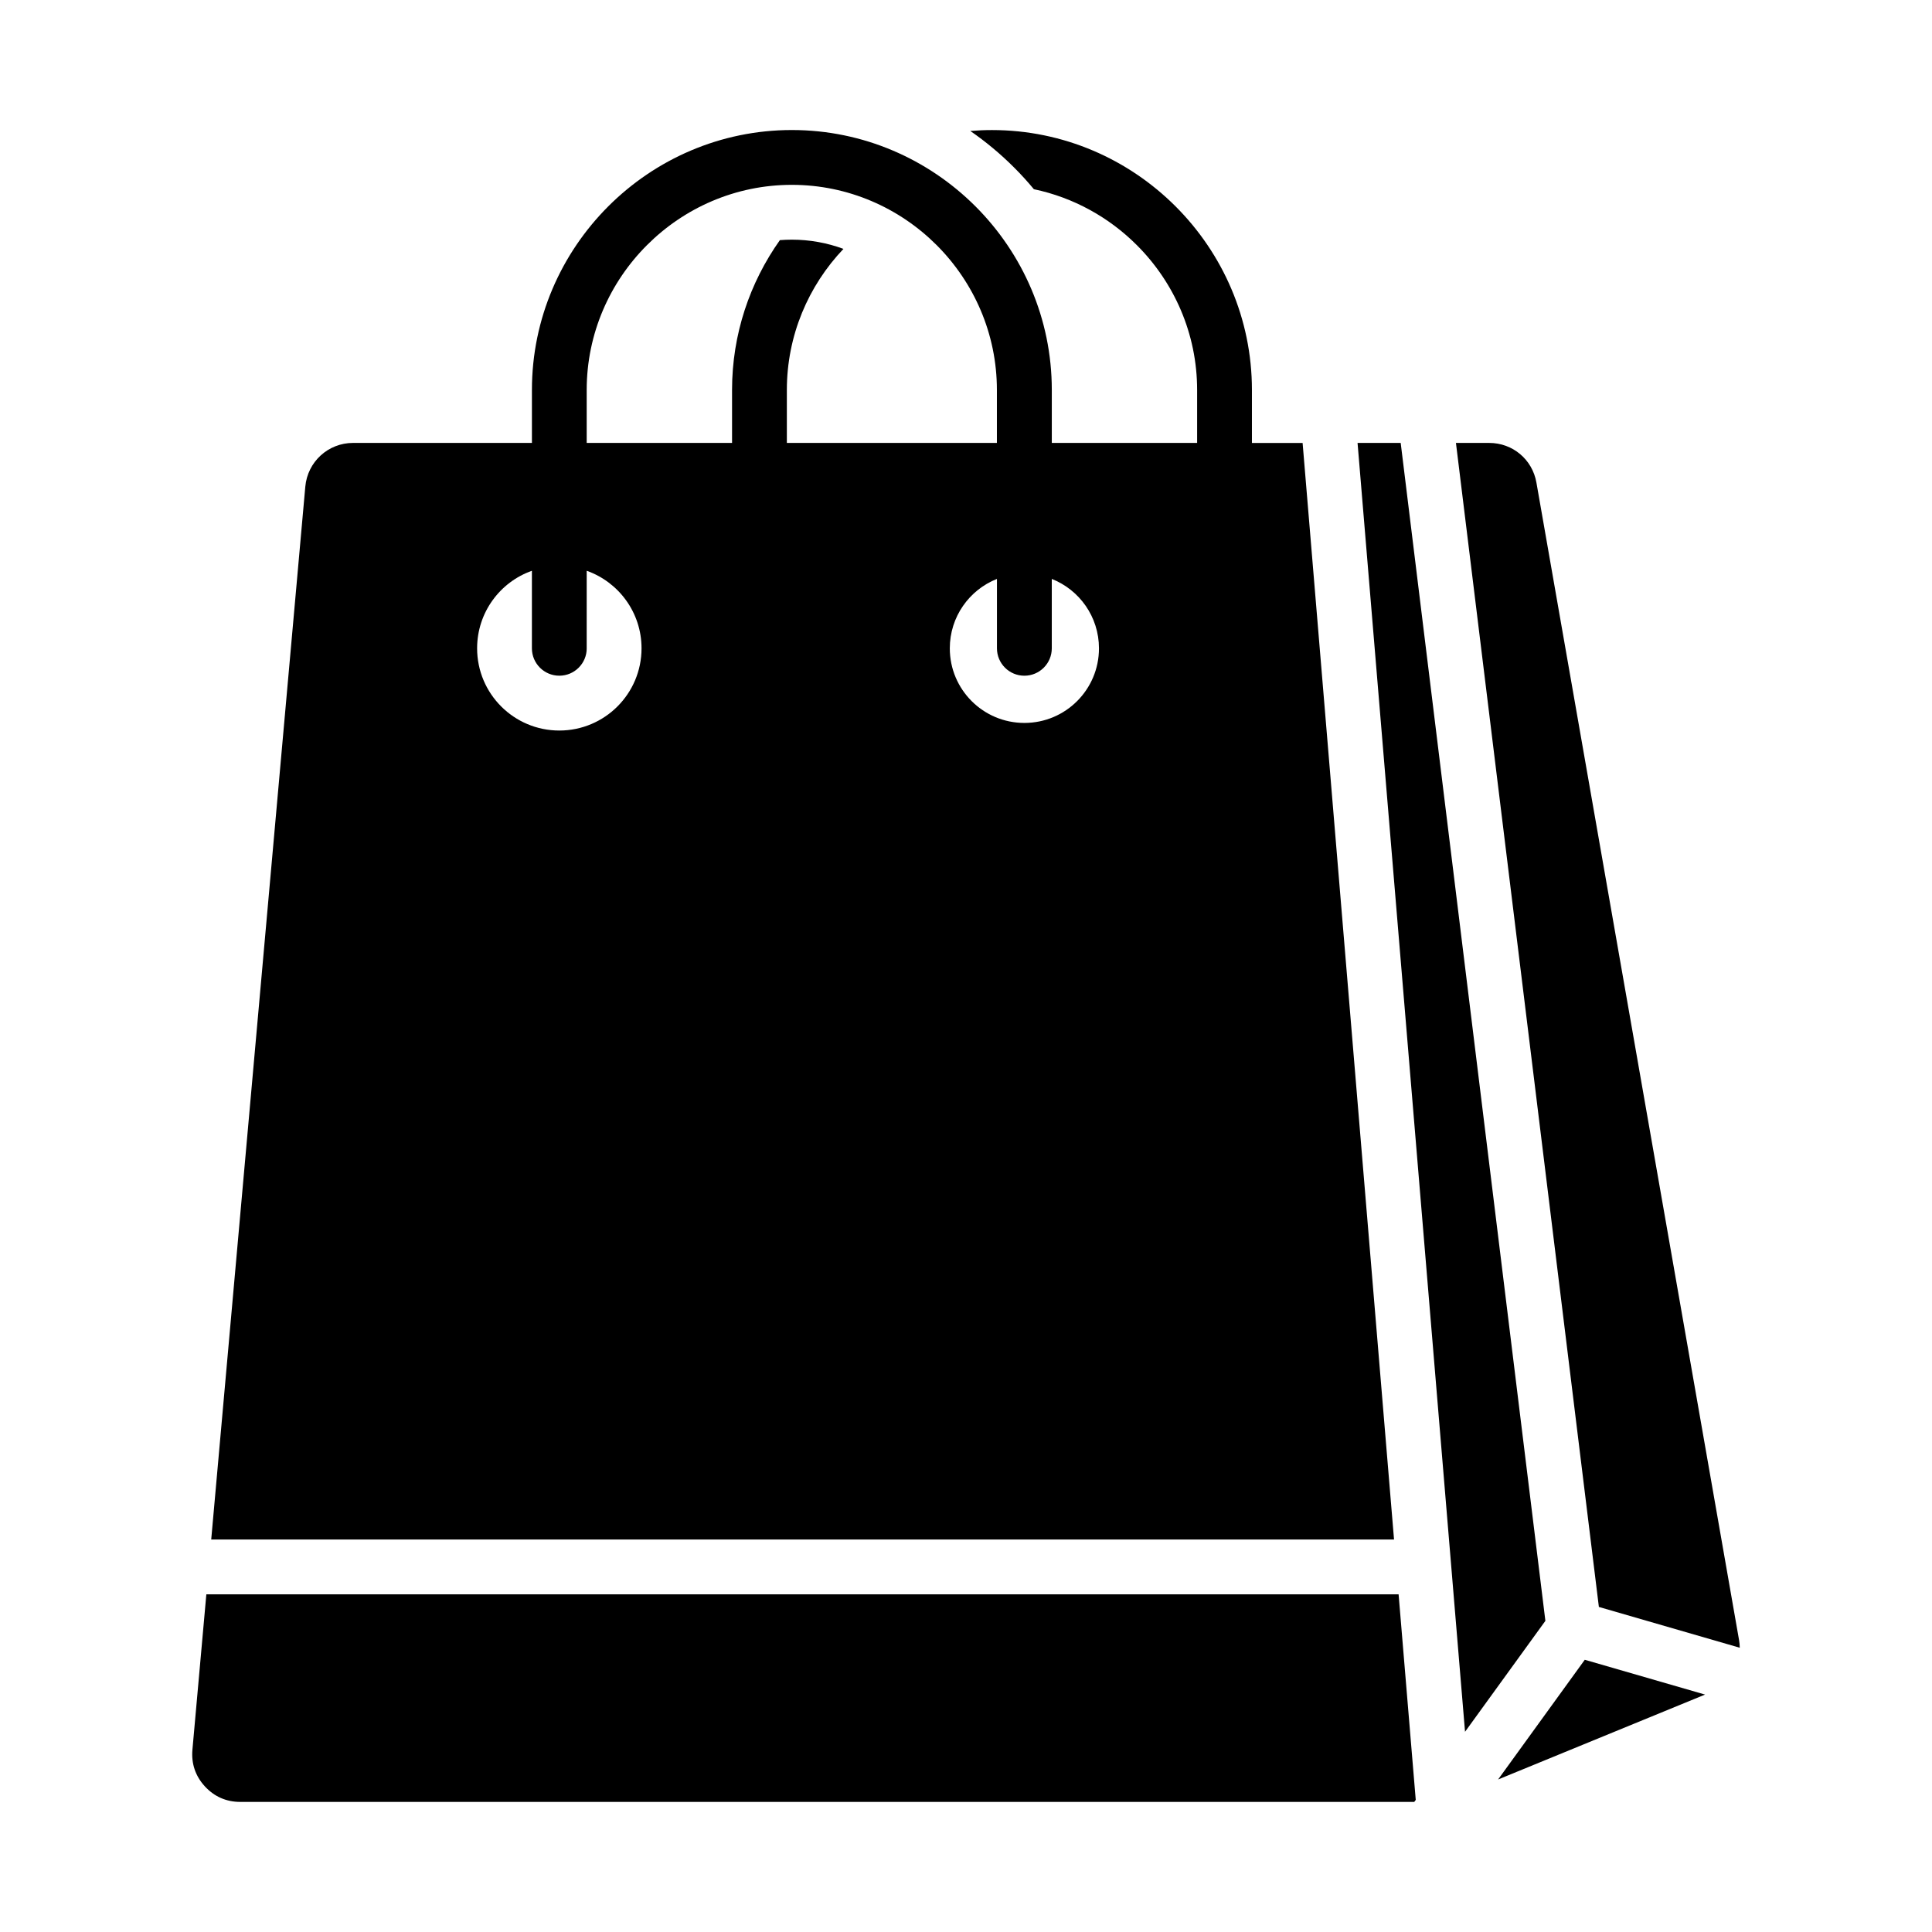 <?xml version="1.0" encoding="UTF-8"?>
<!-- Uploaded to: SVG Repo, www.svgrepo.com, Generator: SVG Repo Mixer Tools -->
<svg fill="#000000" width="800px" height="800px" version="1.1" viewBox="144 144 512 512" xmlns="http://www.w3.org/2000/svg">
 <path d="m595.86 593.08-54.848 22.5 22.969-31.723zm-66.02-331.7h8.812c6.234 0 11.445 4.383 12.516 10.516l53.691 306.69c0.125 0.699 0.184 1.395 0.195 2.082l-37.336-10.812zm-10.652 359.61-0.395 0.535h-311.13c-3.699 0-6.879-1.402-9.383-4.129-2.5-2.731-3.609-6.023-3.285-9.707l3.688-41.176h315.96zm-15.422-359.61 28.484 341.56 21.293-29.398c-12.785-104.05-25.547-208.11-38.344-312.16h-11.434zm-81.031 36.039v18.395c0 4.008-3.254 7.258-7.262 7.258-4.016 0-7.269-3.25-7.269-7.258v-18.395c-7.32 2.891-12.496 10.039-12.496 18.395 0 10.922 8.844 19.77 19.766 19.77s19.766-8.848 19.766-19.77c-0.004-8.359-5.184-15.504-12.504-18.395zm-123.25 18.391c0 4.008-3.25 7.258-7.262 7.258-4.008 0-7.262-3.25-7.262-7.258v-20.547c-8.461 2.984-14.52 11.059-14.52 20.547 0 12.035 9.758 21.789 21.785 21.789 12.035 0 21.789-9.758 21.789-21.789 0-9.488-6.062-17.559-14.531-20.547l-0.004 20.547zm38.516-54.43v-14.039c0-14.754 4.703-28.465 12.676-39.703 1.043-0.082 2.109-0.125 3.168-0.125 4.727 0 9.355 0.844 13.68 2.445-9.285 9.762-15 22.938-15 37.383v14.039h55.664v-14.039c0-14.941-6.121-28.527-15.965-38.379-9.859-9.855-23.441-15.977-38.383-15.977s-28.535 6.121-38.383 15.977c-9.859 9.852-15.977 23.441-15.977 38.379v14.039zm-100.43 0h47.395v-14.039c0-18.949 7.75-36.168 20.23-48.656 12.484-12.48 29.699-20.227 48.656-20.227 18.945 0 36.168 7.746 48.656 20.227 12.48 12.484 20.23 29.703 20.23 48.656v14.039h38.512v-14.039c0-14.941-6.121-28.527-15.977-38.379-7.348-7.348-16.773-12.617-27.285-14.82-1.645-1.977-3.375-3.891-5.211-5.719-3.609-3.617-7.504-6.856-11.641-9.715 1.898-0.156 3.809-0.242 5.75-0.242 18.957 0 36.168 7.746 48.656 20.227 12.48 12.484 20.23 29.703 20.23 48.656v14.039h13.43l24.23 290.6h-313.46l24.934-279.02c0.59-6.586 6.055-11.59 12.66-11.59z" fill-rule="evenodd"/>
</svg>